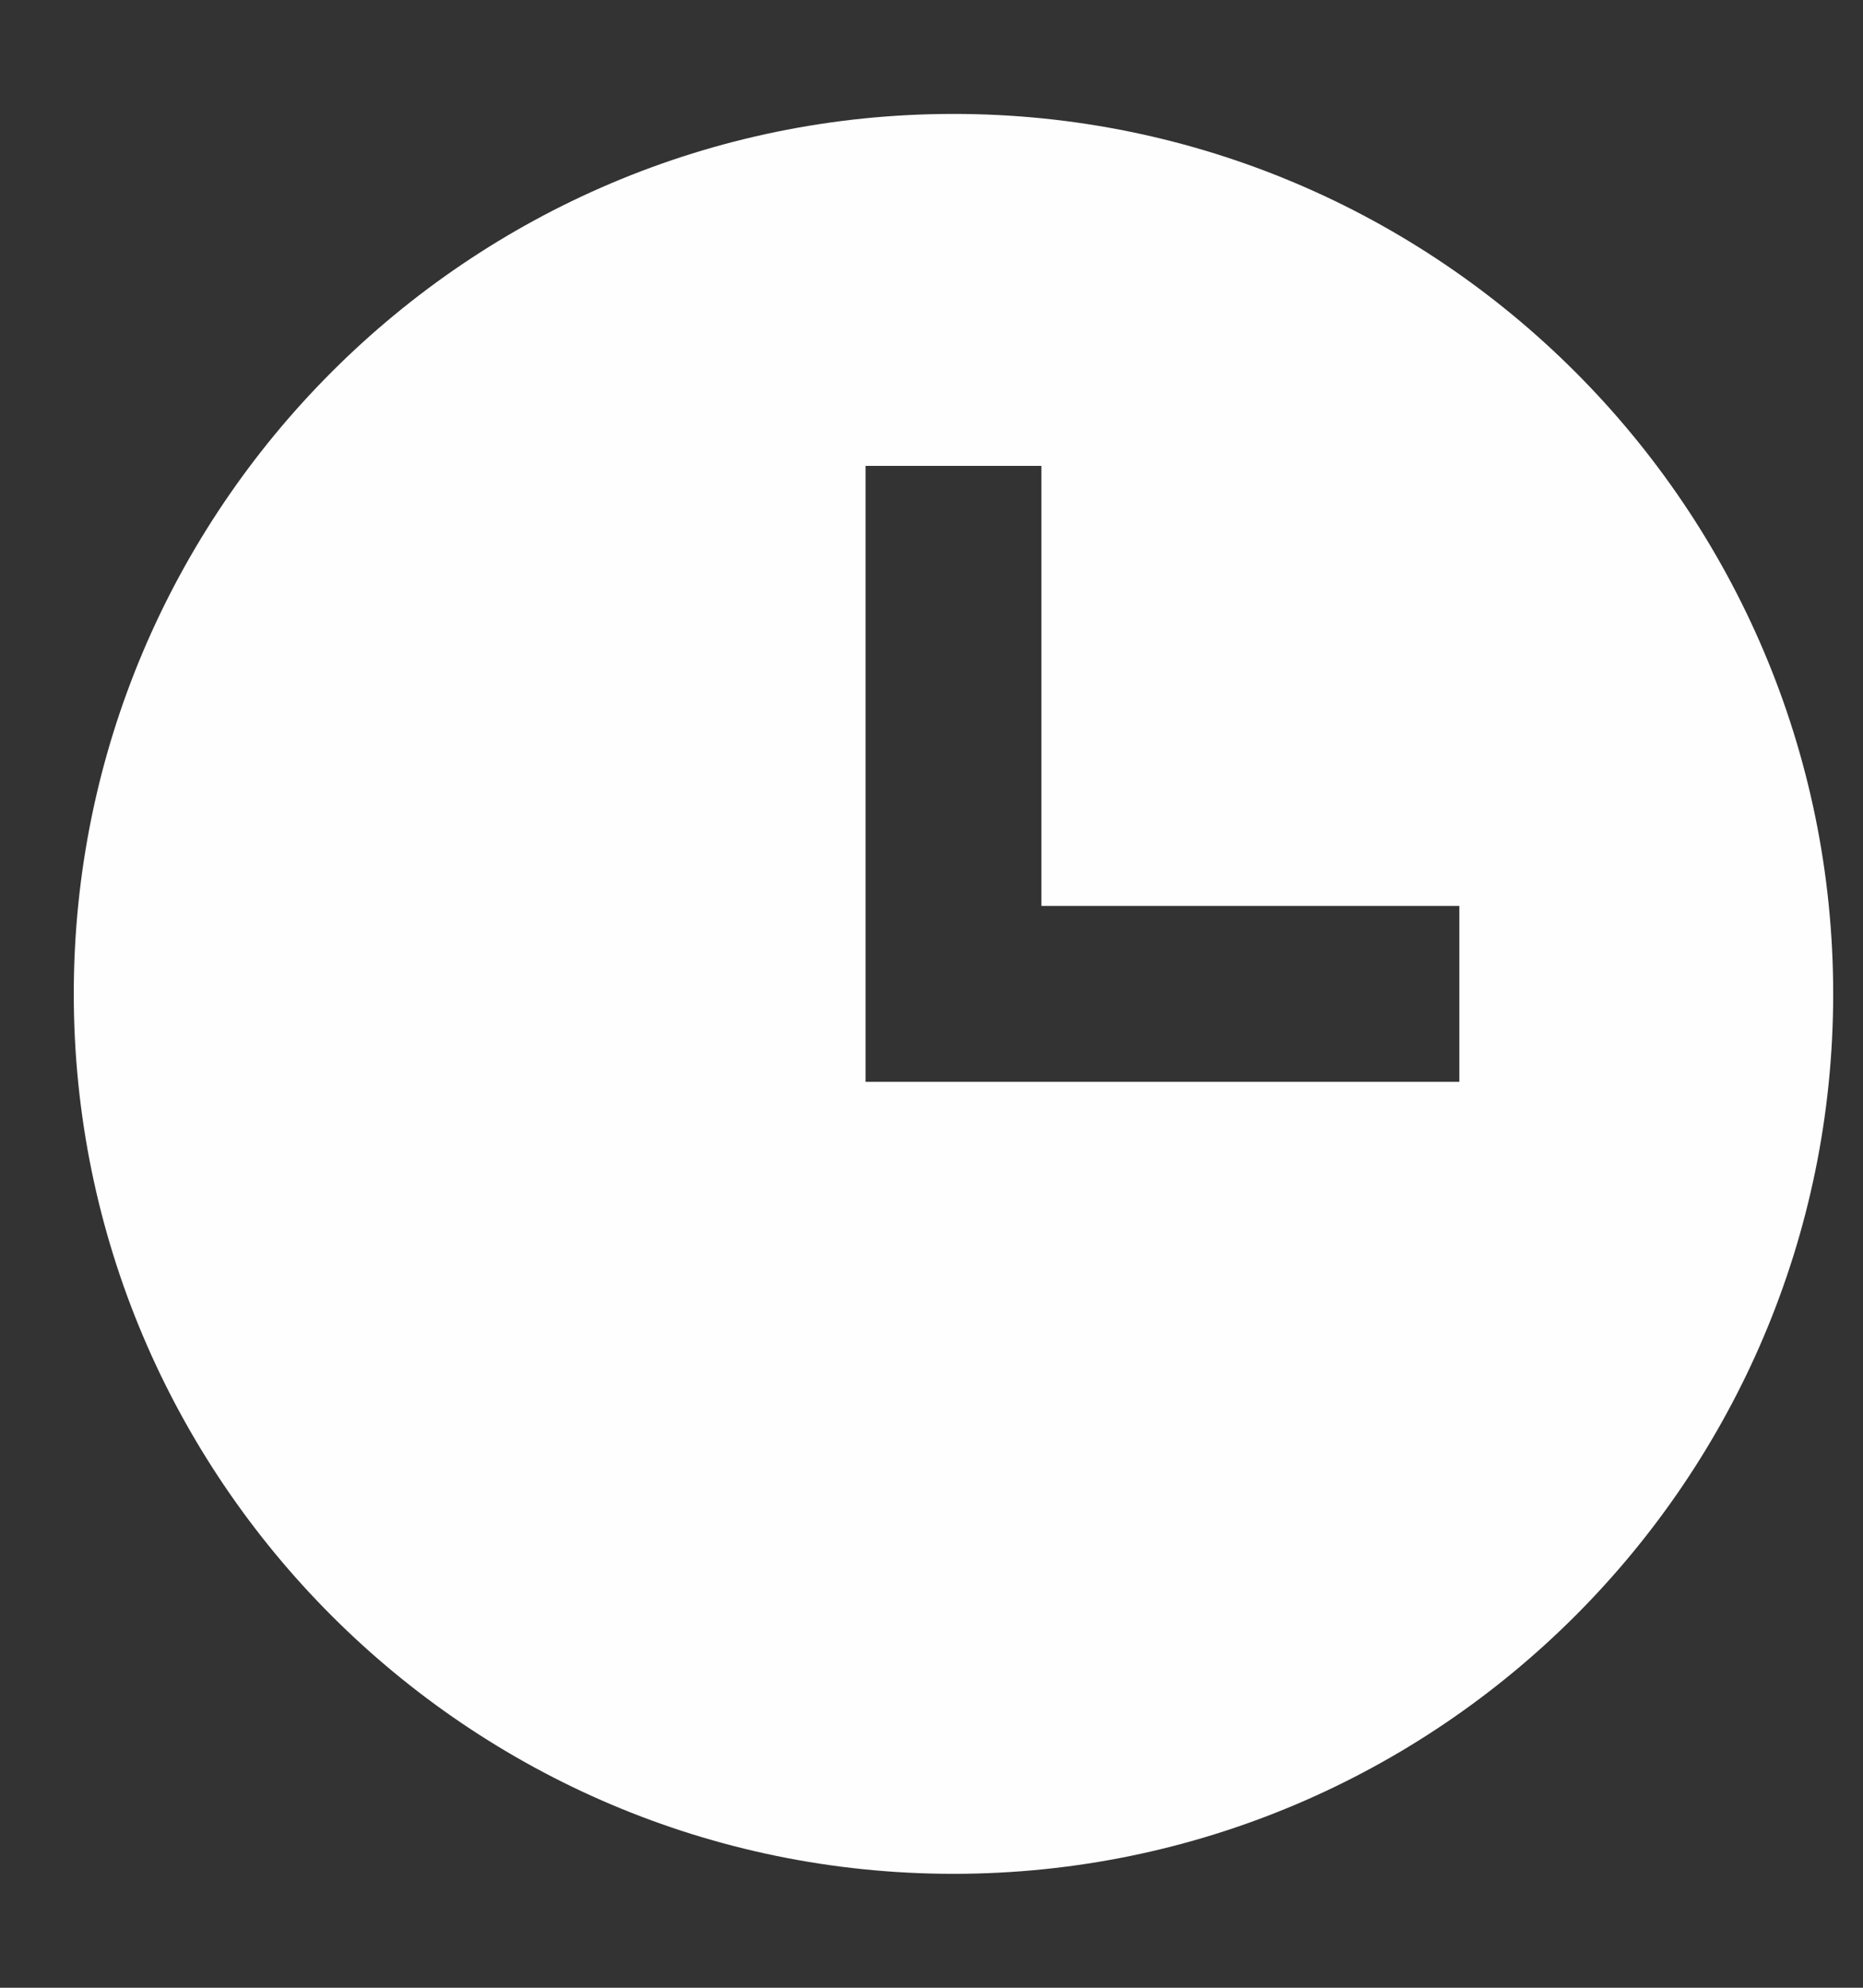 <?xml version="1.0" encoding="UTF-8"?> <svg xmlns="http://www.w3.org/2000/svg" width="15" height="16" viewBox="0 0 15 16" fill="none"><rect x="0" y="0" width="15" height="16" fill="#333333" stroke="none"/> <path d="M7.677 0.917C3.771 0.917 0.594 4.094 0.594 8C0.594 11.906 3.771 15.083 7.677 15.083C11.583 15.083 14.76 11.906 14.76 8C14.76 4.094 11.583 0.917 7.677 0.917ZM11.75 8.708H6.969V3.75H8.385V7.292H11.75V8.708Z" fill="#FFFEFE"></path> </svg> 